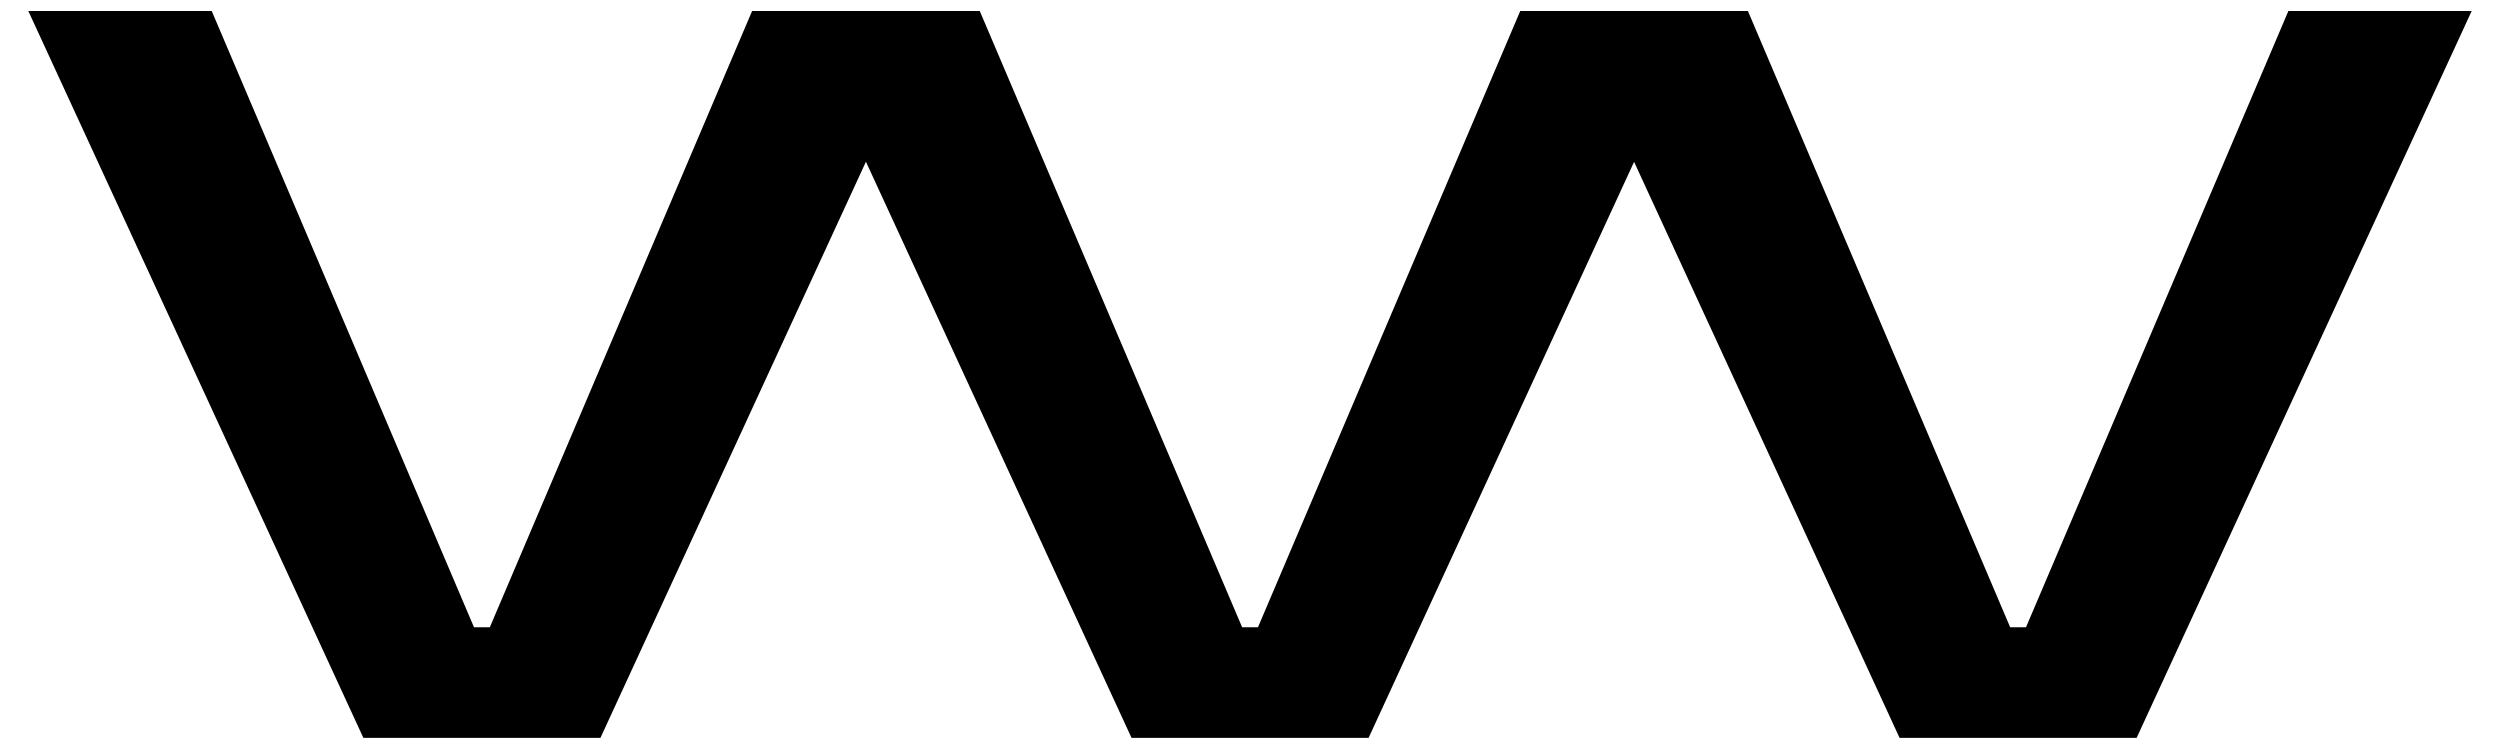 <svg data-name="Layer 1" xmlns="http://www.w3.org/2000/svg" viewBox="0 0 218.09 65.33">
  <path style="fill:#000000" d="m199.63.96-22.89 53.76h-1.38L152.48.96h-19.86l-22.88 53.76h-1.38L85.47.96H65.61L42.73 54.72h-1.38L18.47.96h-16L31.7 64.37h20.68l23.16-50.26 23.17 50.26h20.68l23.16-50.25 23.16 50.25h20.68L215.62.96h-15.99z"/>
</svg>
